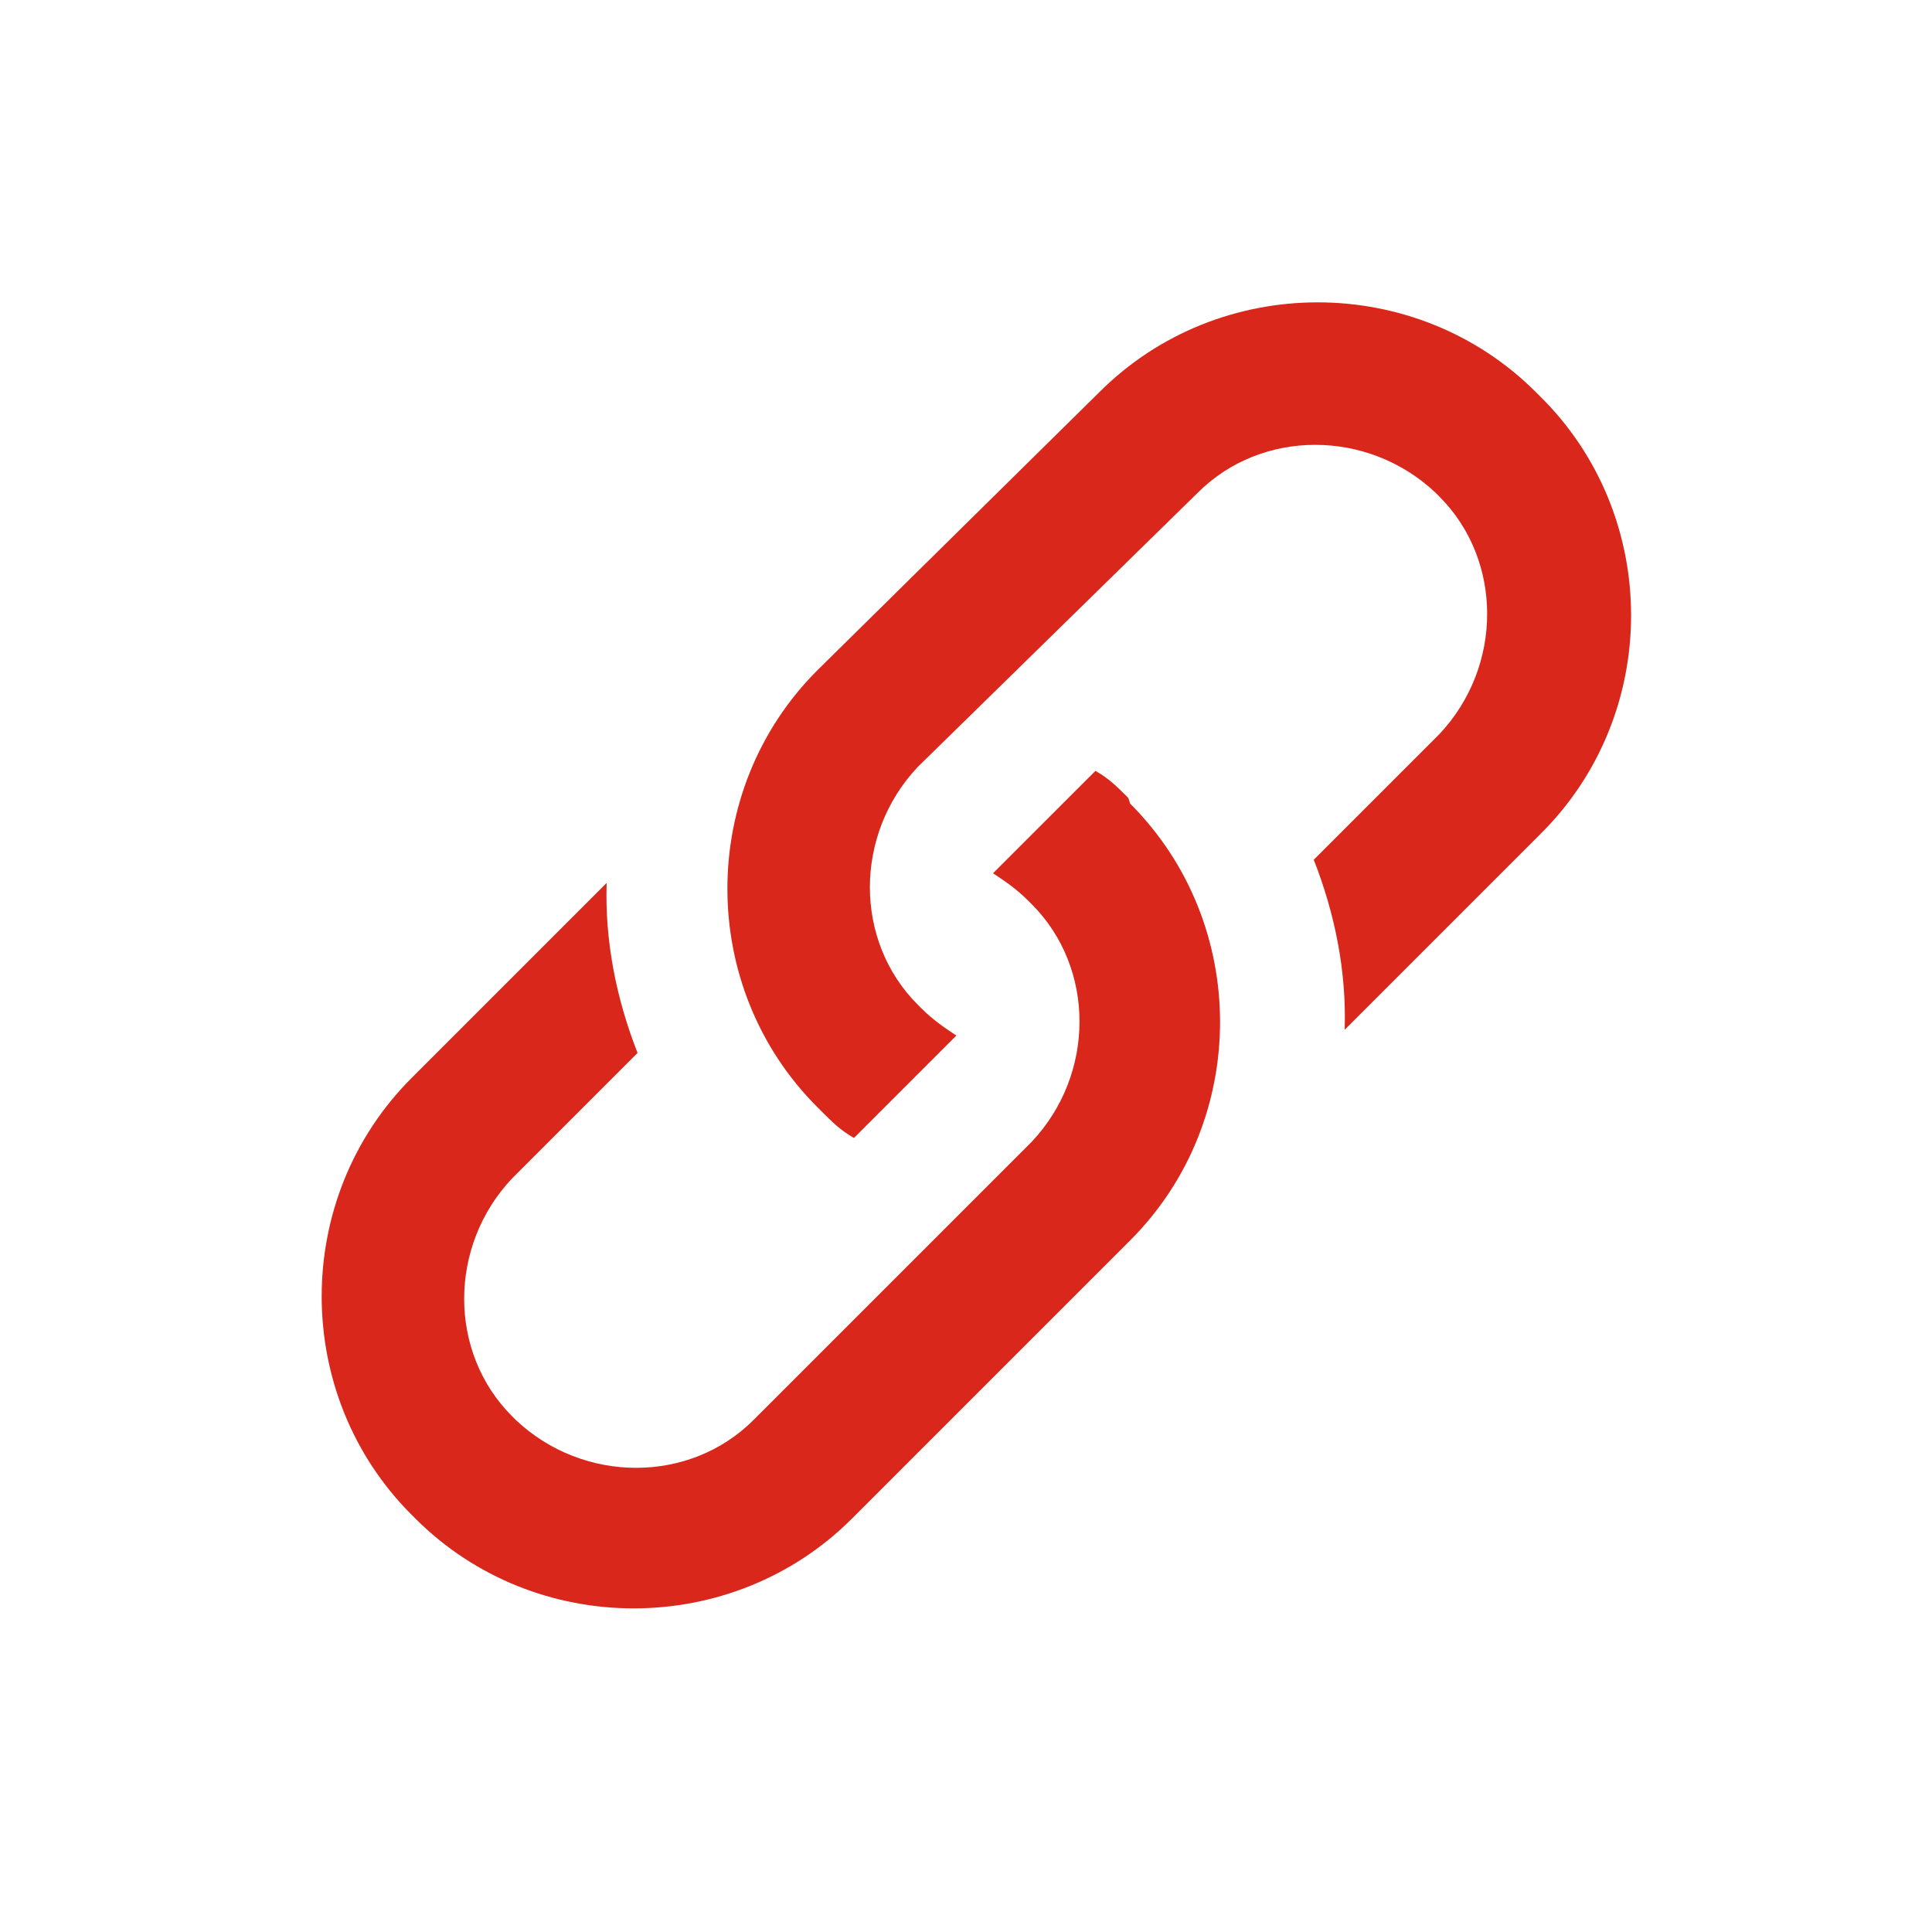 <?xml version="1.0" encoding="utf-8"?>
<!-- Generator: Adobe Illustrator 15.0.0, SVG Export Plug-In . SVG Version: 6.00 Build 0)  -->
<!DOCTYPE svg PUBLIC "-//W3C//DTD SVG 1.1//EN" "http://www.w3.org/Graphics/SVG/1.1/DTD/svg11.dtd">
<svg version="1.1" id="Capa_1" xmlns="http://www.w3.org/2000/svg" xmlns:xlink="http://www.w3.org/1999/xlink" x="0px" y="0px"
	 width="595.281px" height="595.275px" viewBox="0 123.307 595.281 595.275" enable-background="new 0 123.307 595.281 595.275"
	 xml:space="preserve">
<g id="Capa_3" display="none">
</g>
<path fill="#D9271C" d="M474.439,245.338l-1.191-1.19c-36.906-36.908-97.625-36.908-134.533,0l-86.911,85.72
	c-36.908,36.907-36.908,97.626,0,134.534l1.19,1.19c3.572,3.571,5.953,5.952,10.12,8.334l31.55-31.55
	c-3.571-2.382-7.143-4.763-10.715-8.334l-1.19-1.19c-19.645-19.645-19.645-52.386,0-73.22l86.315-84.53
	c19.645-19.645,52.385-19.645,73.219,0l1.191,1.19c19.645,19.645,19.645,52.385,0,73.22l-38.693,38.693
	c6.549,16.668,10.119,34.526,9.525,52.385l60.123-60.124C511.941,343.558,511.941,282.245,474.439,245.338z M347.644,369.156
	c-3.572-3.572-5.953-5.953-10.119-8.334l-31.551,31.55c3.572,2.381,7.143,4.762,10.715,8.334l1.191,1.19
	c19.645,19.645,19.645,52.385,0,73.22l-85.721,85.72c-19.644,19.645-52.385,19.645-73.219,0l-1.191-1.19
	c-19.644-19.644-19.644-52.385,0-73.219l38.693-38.693c-6.548-16.668-10.12-34.526-9.524-52.385l-60.123,60.123
	c-36.908,36.907-36.908,97.626,0,134.533l1.19,1.19c36.907,36.908,97.626,36.908,134.533,0l85.721-85.72
	c36.906-36.907,36.906-97.626,0-134.534L347.644,369.156z"/>
</svg>
